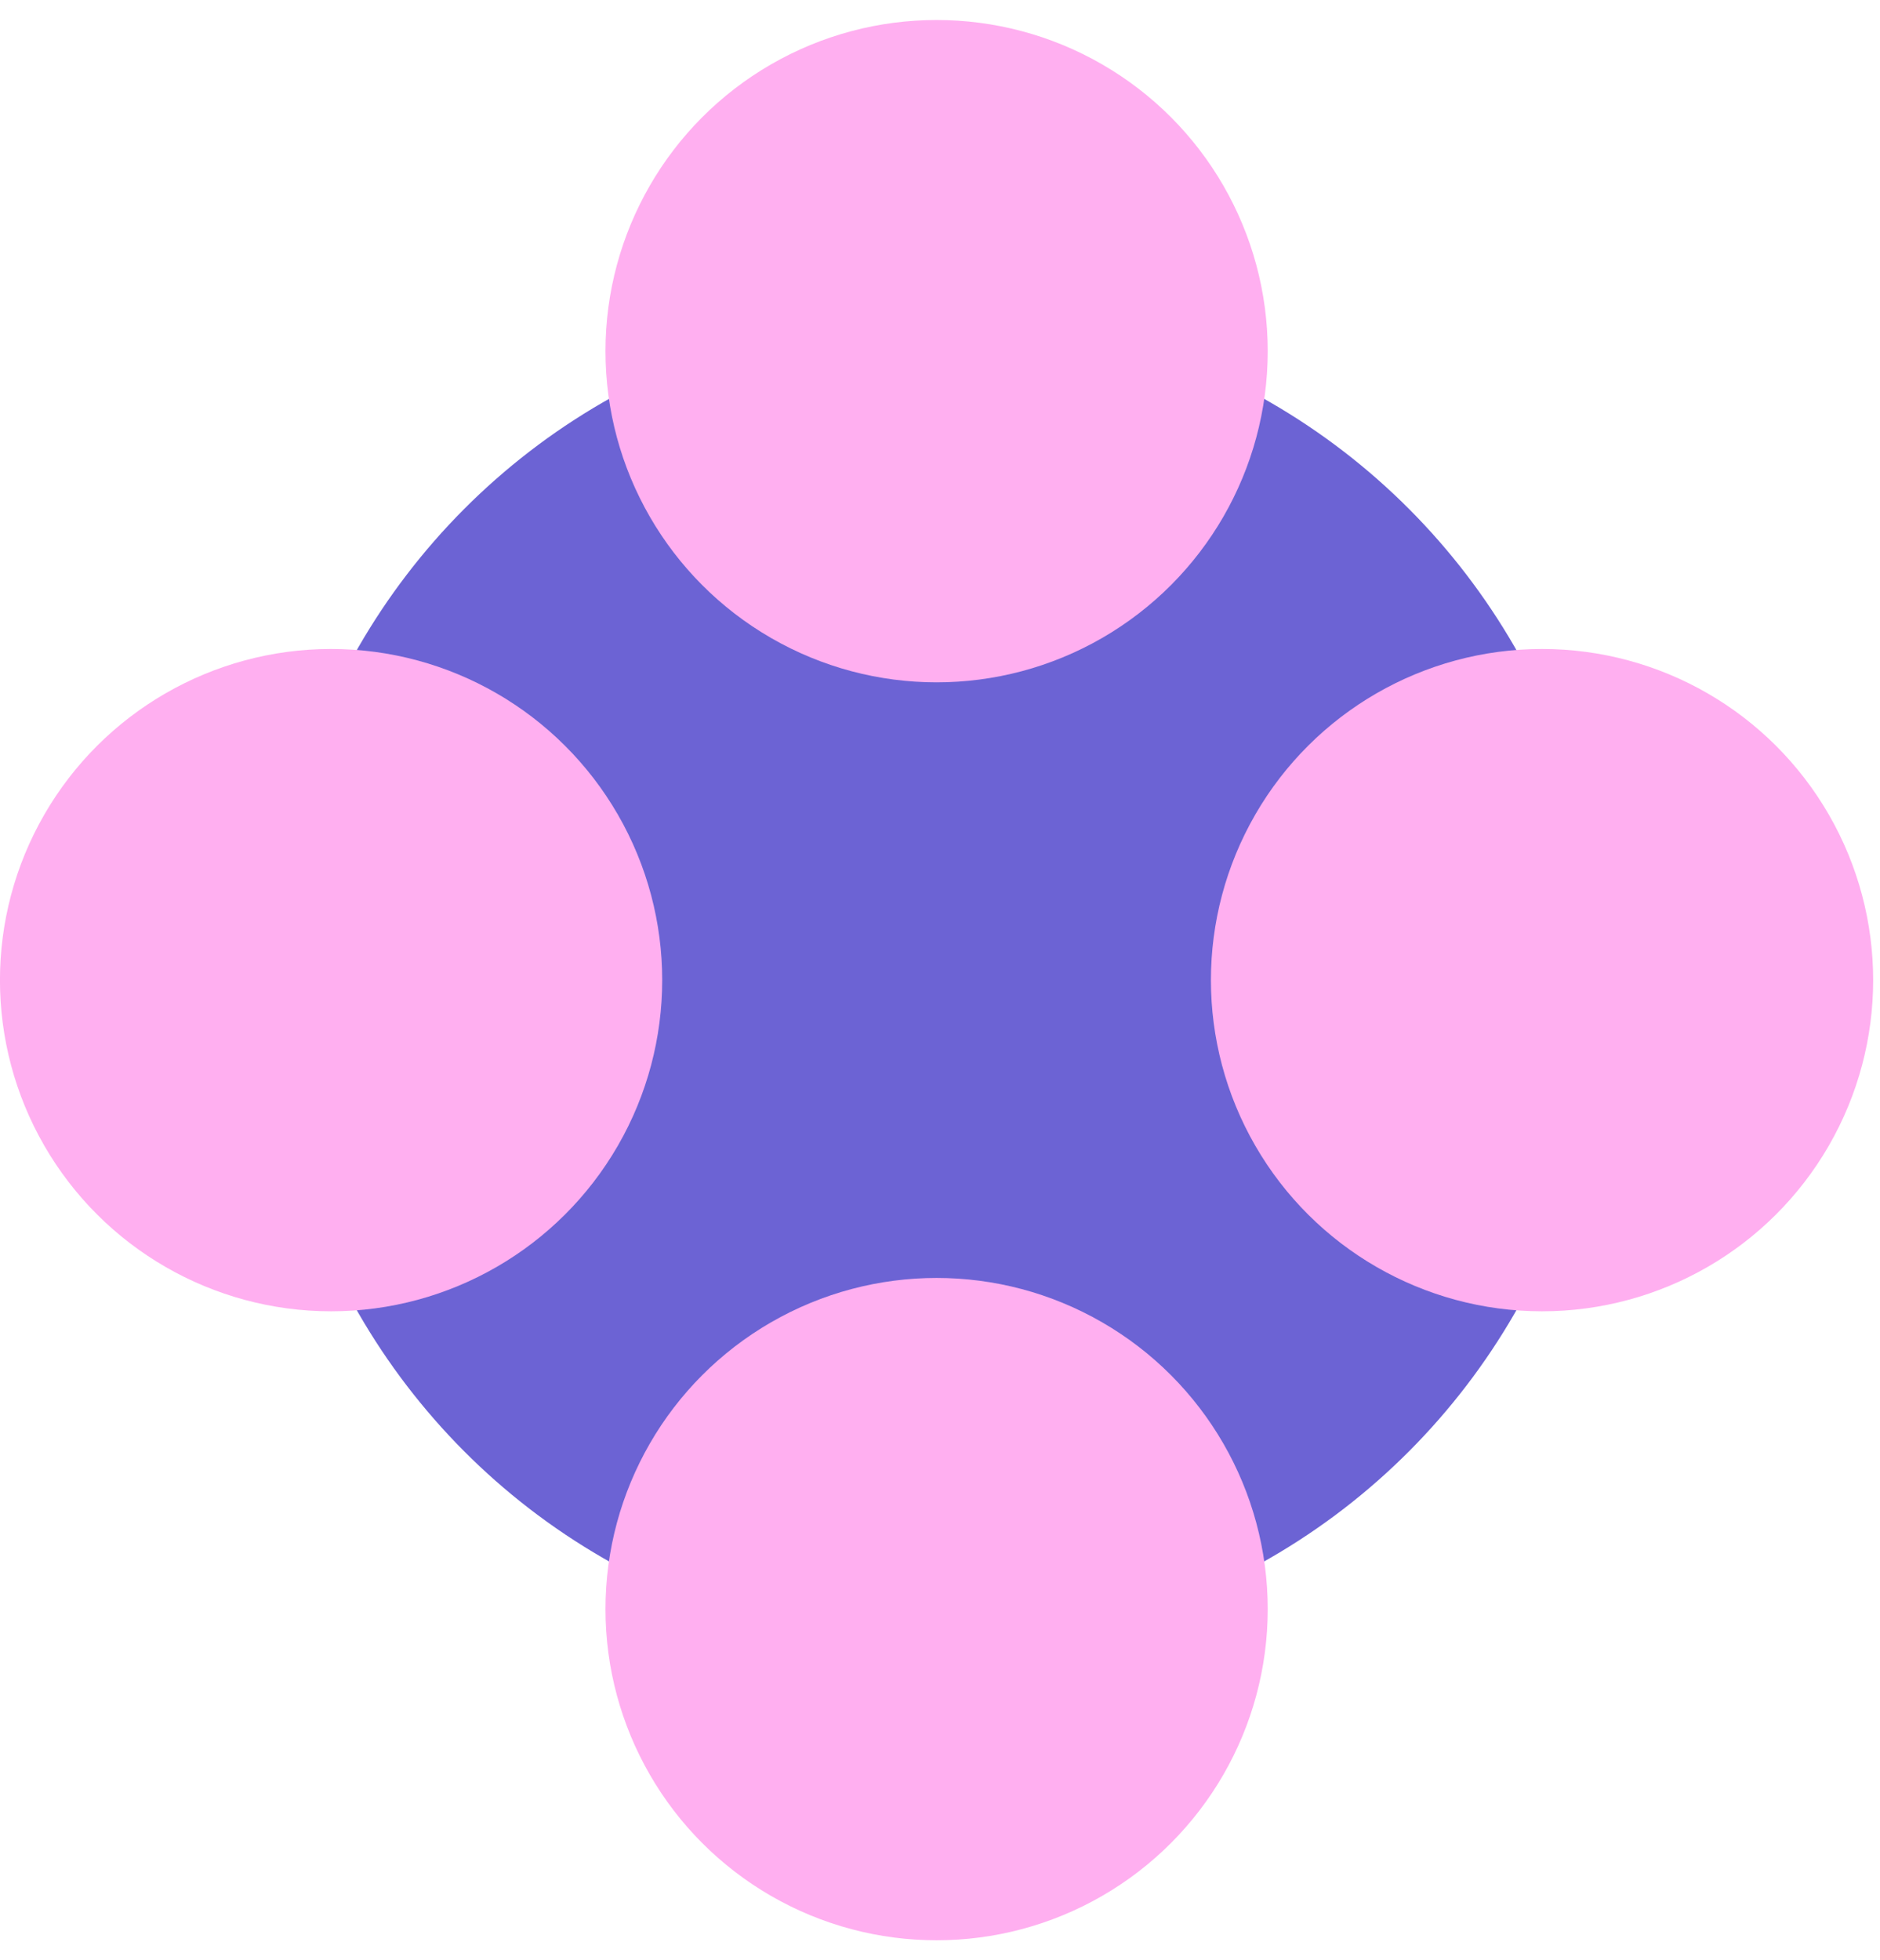 <svg xmlns="http://www.w3.org/2000/svg" width="47" height="49" viewBox="0 0 47 49" fill="none"><g clip-path="url(#clip0_16949_17163)"><circle cx="23.415" cy="24.5" r="16.679" fill="#6C63D4"></circle><circle cx="23.415" cy="8.778" r="8.278" fill="#FFAFF0"></circle><circle cx="23.415" cy="40.222" r="8.278" fill="#FFAFF0"></circle><circle cx="38.551" cy="24.5" r="8.278" transform="rotate(90 38.551 24.5)" fill="#FFAFF0"></circle><circle cx="8.277" cy="24.5" r="8.278" transform="rotate(90 8.277 24.5)" fill="#FFAFF0"></circle></g><defs><clipPath id="clip0_16949_17163"><rect width="46.829" height="48" fill="white" transform="translate(-0 0.5)"></rect></clipPath></defs></svg>